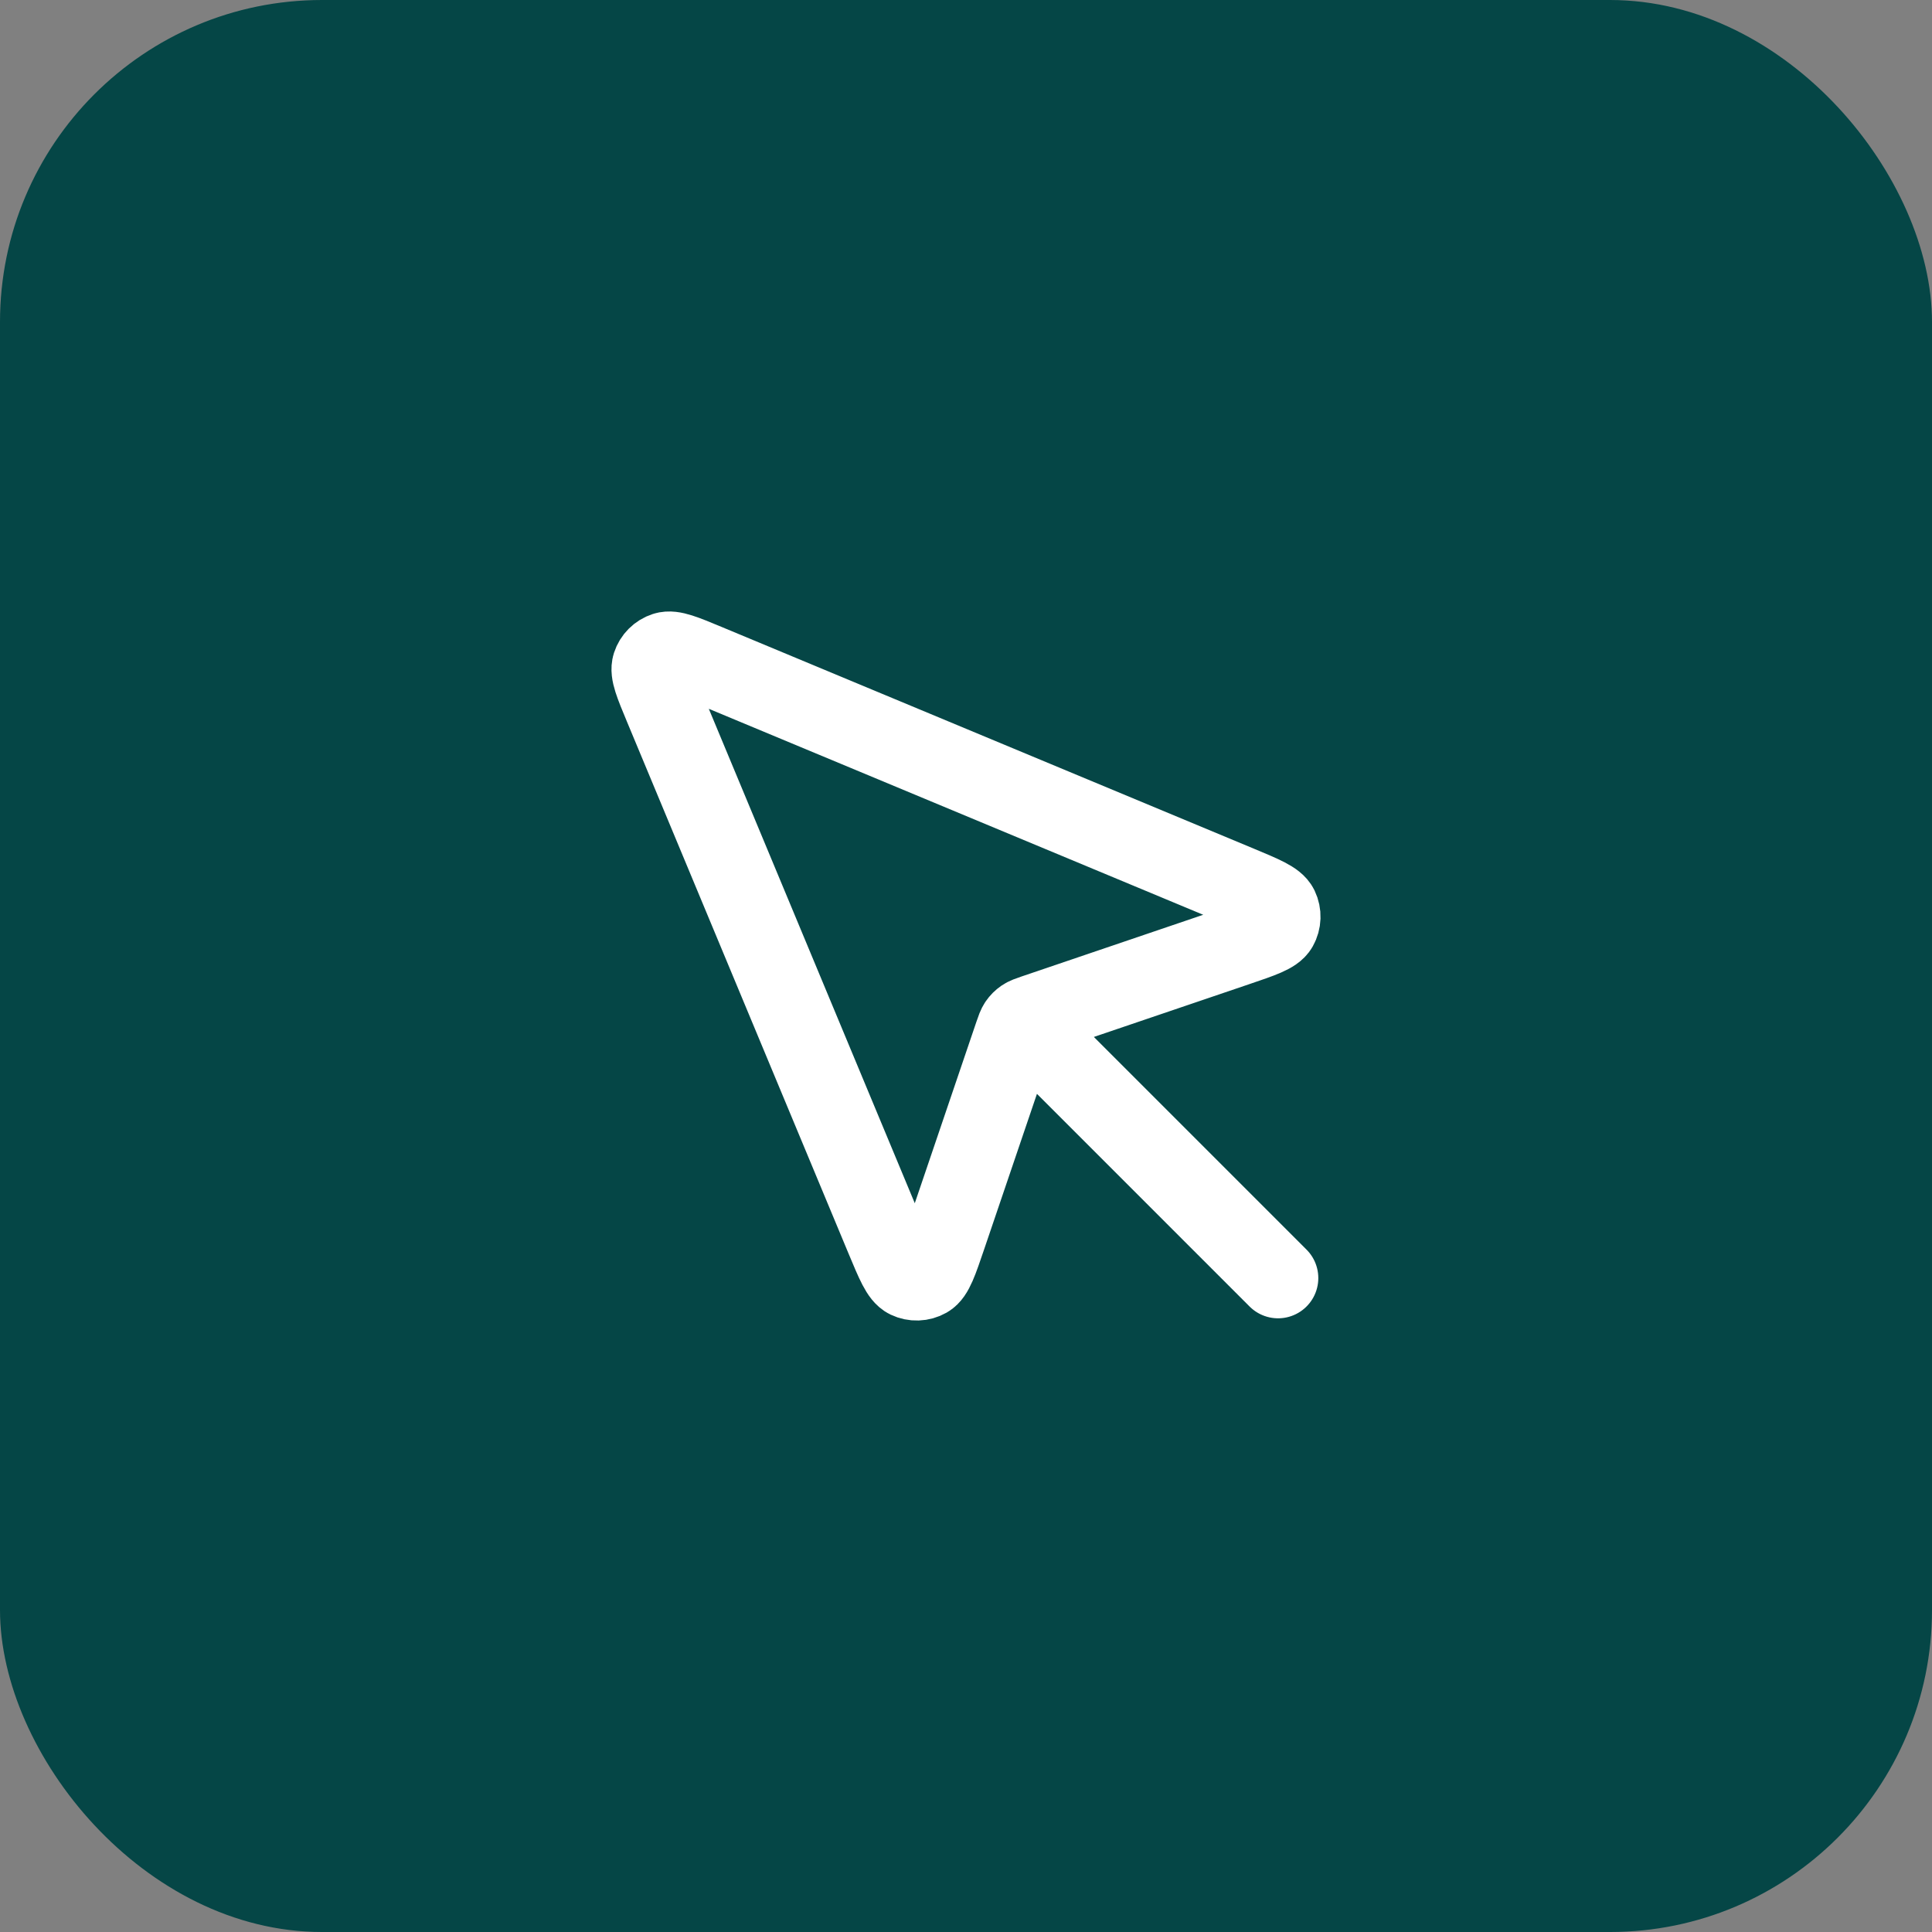 <svg width="48" height="48" viewBox="0 0 48 48" fill="none" xmlns="http://www.w3.org/2000/svg">
<rect x="0" y="0" width="48" height="48" fill="#808080" stroke="none"/>
<rect width="48" height="48" rx="8" fill="#054646"/>
<path d="M25.753 25.753L31.753 31.753M30.717 23.504L25.706 25.206C25.569 25.253 25.501 25.276 25.444 25.315C25.393 25.35 25.35 25.393 25.315 25.444C25.276 25.501 25.253 25.569 25.206 25.706L23.504 30.717C23.293 31.338 23.188 31.649 23.023 31.743C22.88 31.824 22.706 31.83 22.558 31.759C22.387 31.676 22.261 31.373 22.008 30.767L16.5 17.546C16.266 16.984 16.149 16.703 16.206 16.527C16.255 16.375 16.375 16.255 16.527 16.206C16.703 16.149 16.984 16.266 17.546 16.5L30.767 22.008C31.373 22.261 31.676 22.387 31.759 22.558C31.83 22.706 31.824 22.88 31.743 23.023C31.649 23.188 31.338 23.293 30.717 23.504Z" stroke="white" stroke-width="2" stroke-linecap="round" stroke-linejoin="round"/>
</svg>
